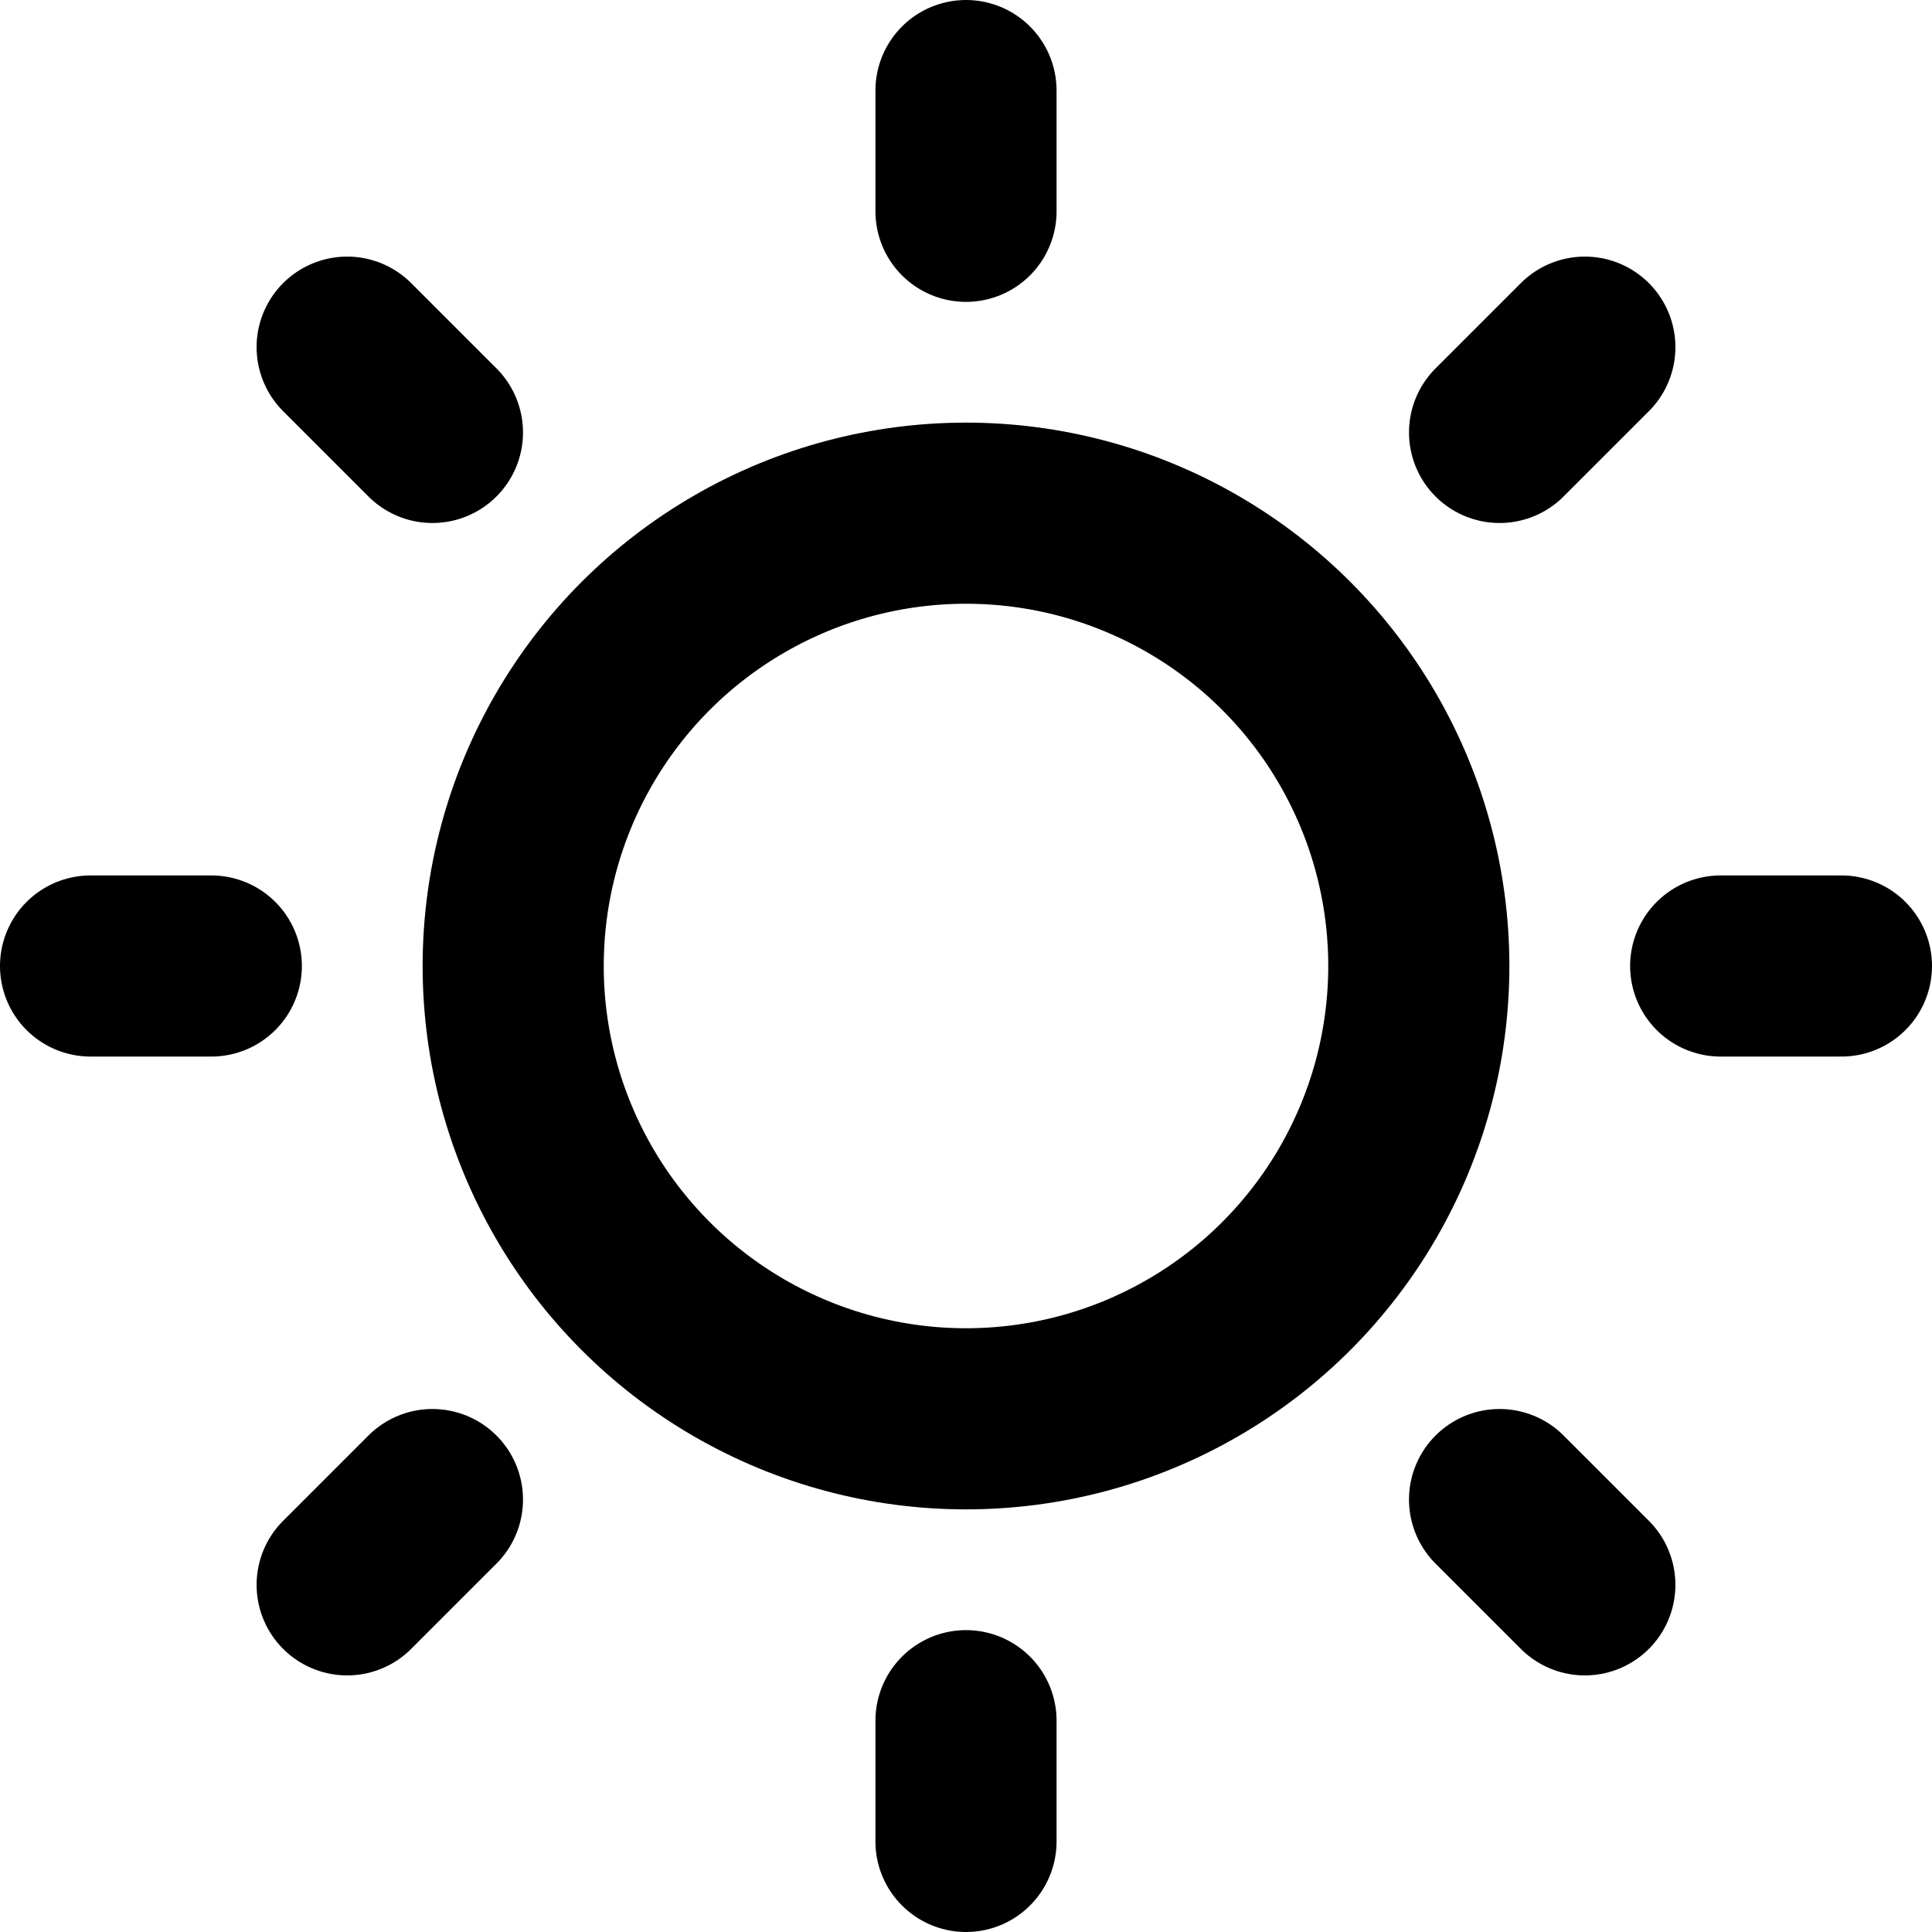 <?xml version="1.0" ?><svg viewBox="0 0 256 256" xmlns="http://www.w3.org/2000/svg"><rect fill="none" height="256" width="256"/><circle cx="128" cy="128" fill="none" r="60" stroke="#000" stroke-linecap="round" stroke-linejoin="round" stroke-width="24"/><line fill="none" stroke="#000" stroke-linecap="round" stroke-linejoin="round" stroke-width="24" x1="128" x2="128" y1="28" y2="12"/><line fill="none" stroke="#000" stroke-linecap="round" stroke-linejoin="round" stroke-width="24" x1="198.7" x2="210" y1="57.3" y2="46"/><line fill="none" stroke="#000" stroke-linecap="round" stroke-linejoin="round" stroke-width="24" x1="228" x2="244" y1="128" y2="128"/><line fill="none" stroke="#000" stroke-linecap="round" stroke-linejoin="round" stroke-width="24" x1="198.7" x2="210" y1="198.7" y2="210"/><line fill="none" stroke="#000" stroke-linecap="round" stroke-linejoin="round" stroke-width="24" x1="128" x2="128" y1="228" y2="244"/><line fill="none" stroke="#000" stroke-linecap="round" stroke-linejoin="round" stroke-width="24" x1="57.3" x2="46" y1="198.7" y2="210"/><line fill="none" stroke="#000" stroke-linecap="round" stroke-linejoin="round" stroke-width="24" x1="28" x2="12" y1="128" y2="128"/><line fill="none" stroke="#000" stroke-linecap="round" stroke-linejoin="round" stroke-width="24" x1="57.3" x2="46" y1="57.3" y2="46"/></svg>